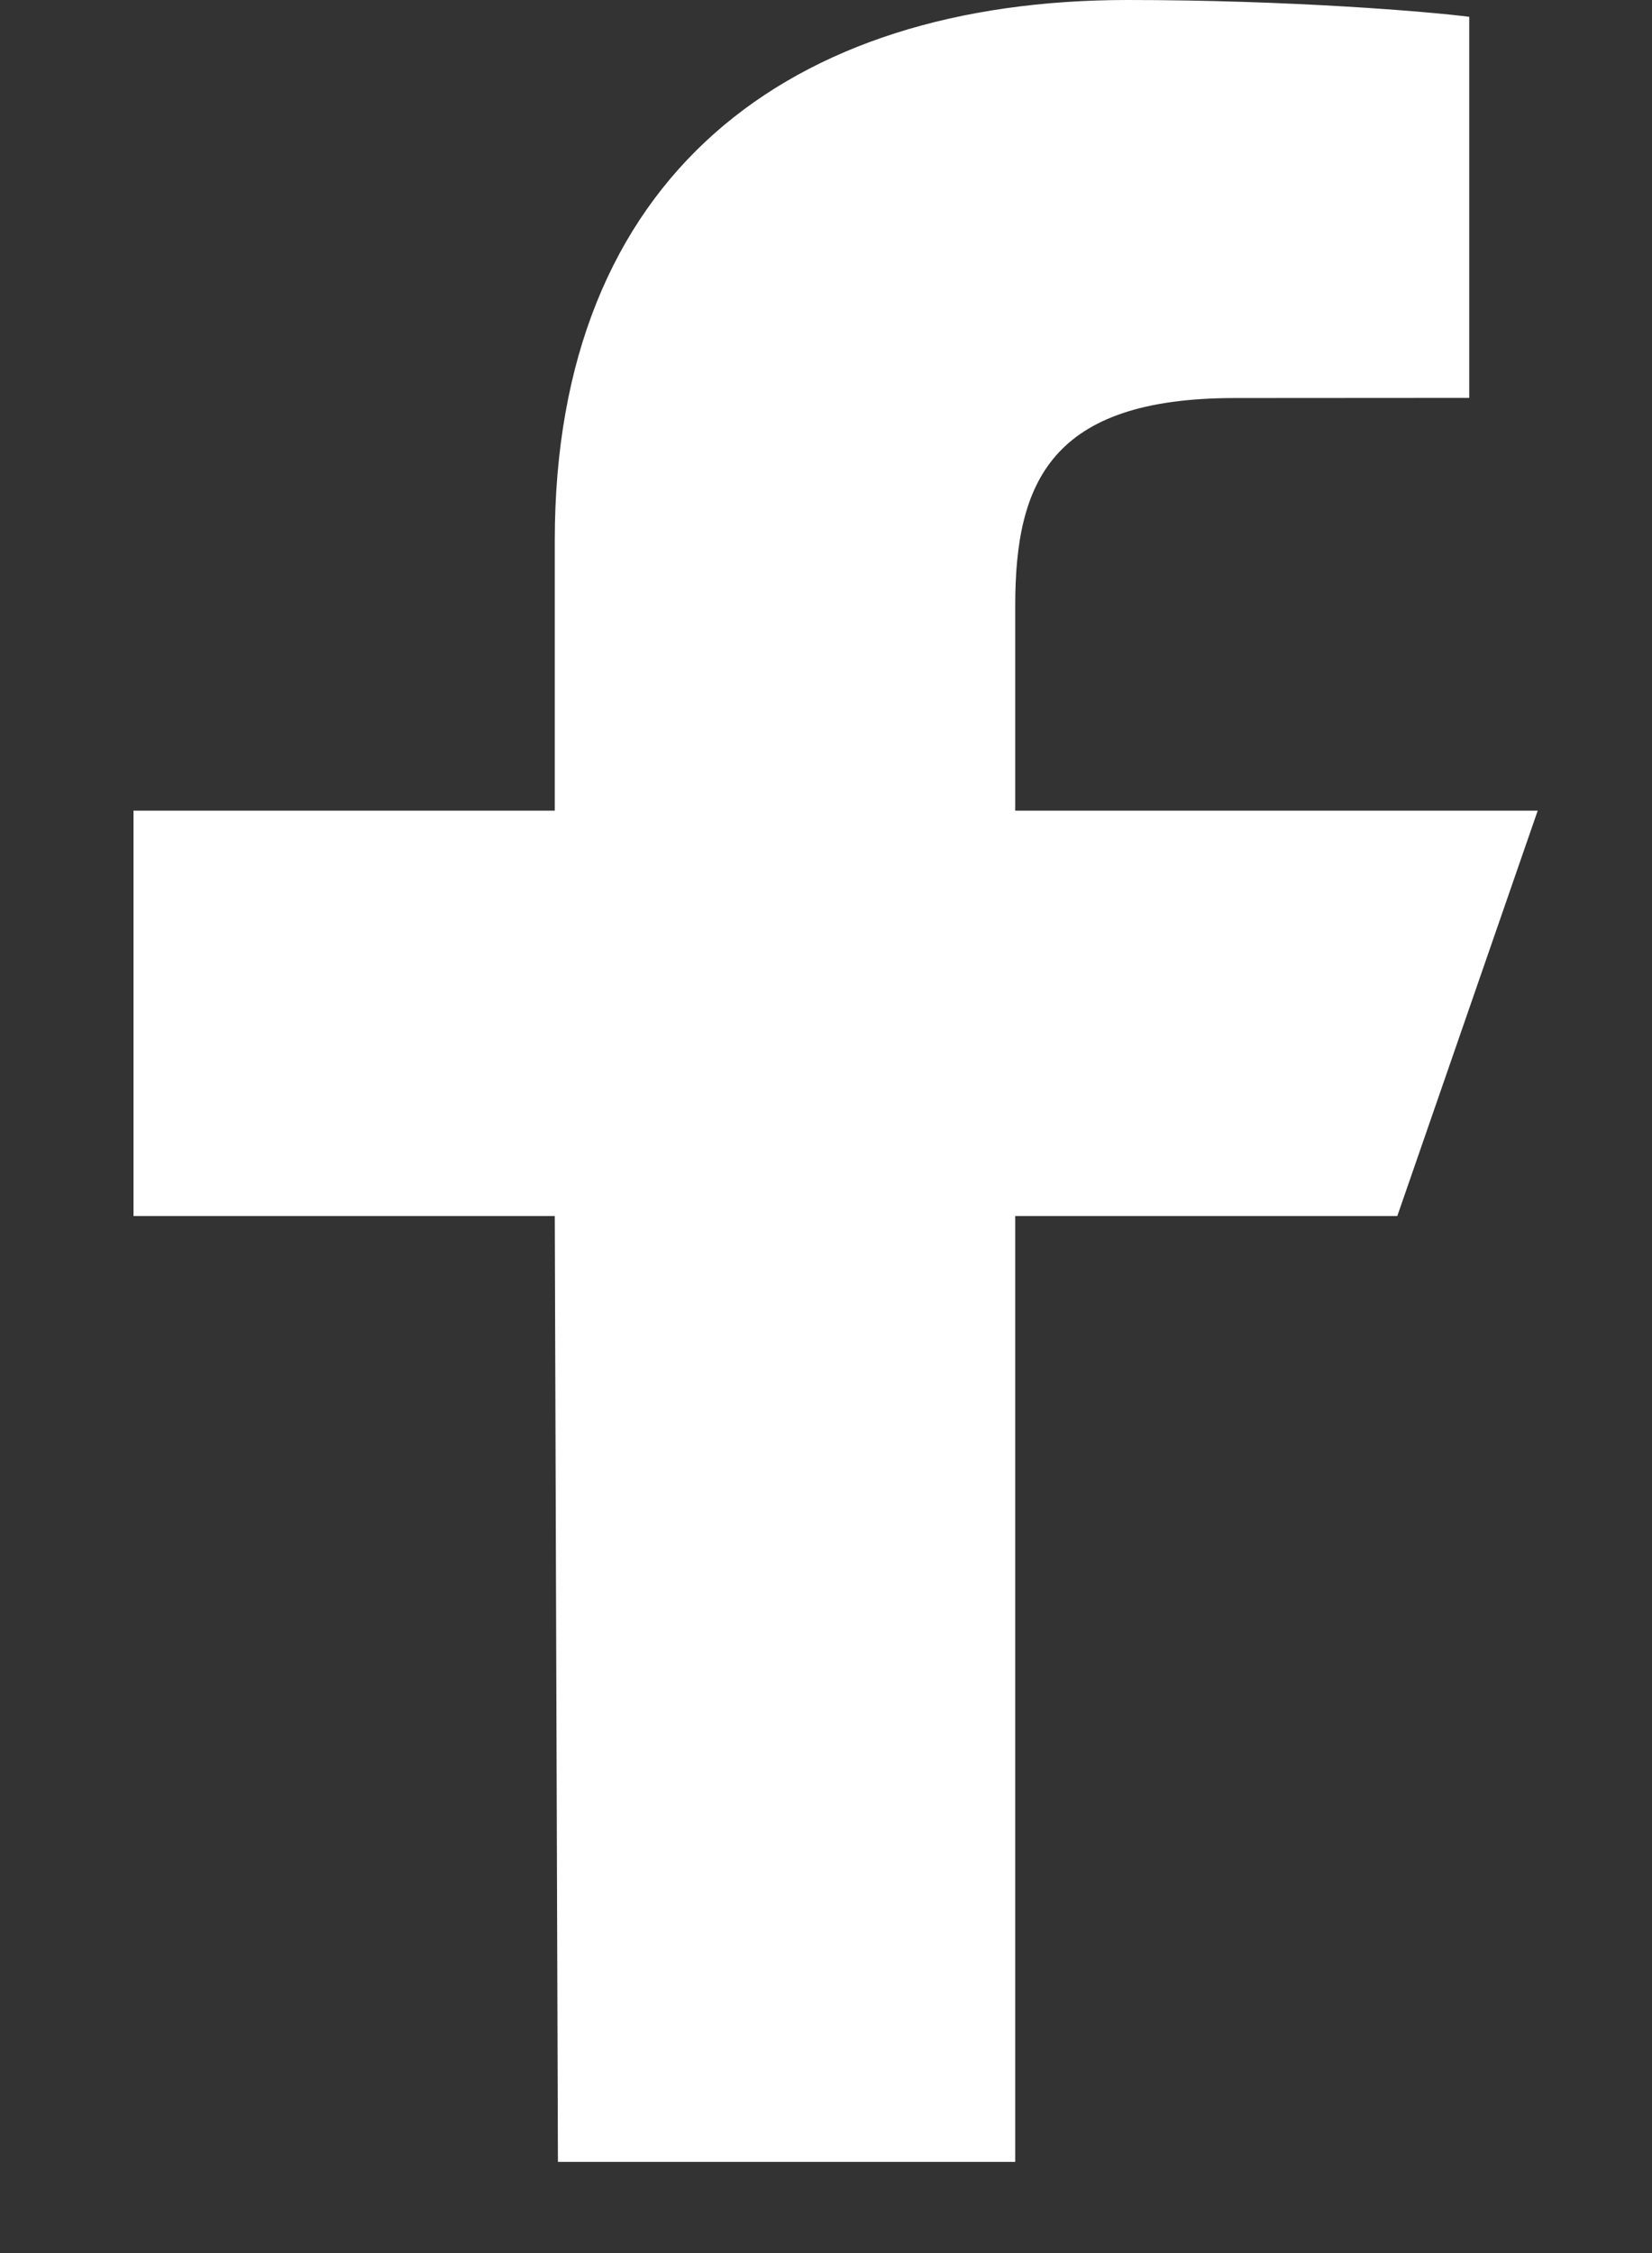 <svg width="11" height="15" viewBox="0 0 11 15" fill="none" xmlns="http://www.w3.org/2000/svg">
<rect x="0" y="0" width="11" height="15" fill="#333333" stroke="none"/>
<path d="M3.715 14.393L3.694 8.096H0.889V5.397H3.694V3.598C3.694 1.17 5.257 0 7.508 0C8.586 0 9.513 0.077 9.783 0.112V2.649L8.222 2.65C6.997 2.65 6.76 3.21 6.76 4.031V5.397H10.239L9.304 8.096H6.76V14.393H3.715Z" fill="white"/>
</svg>
